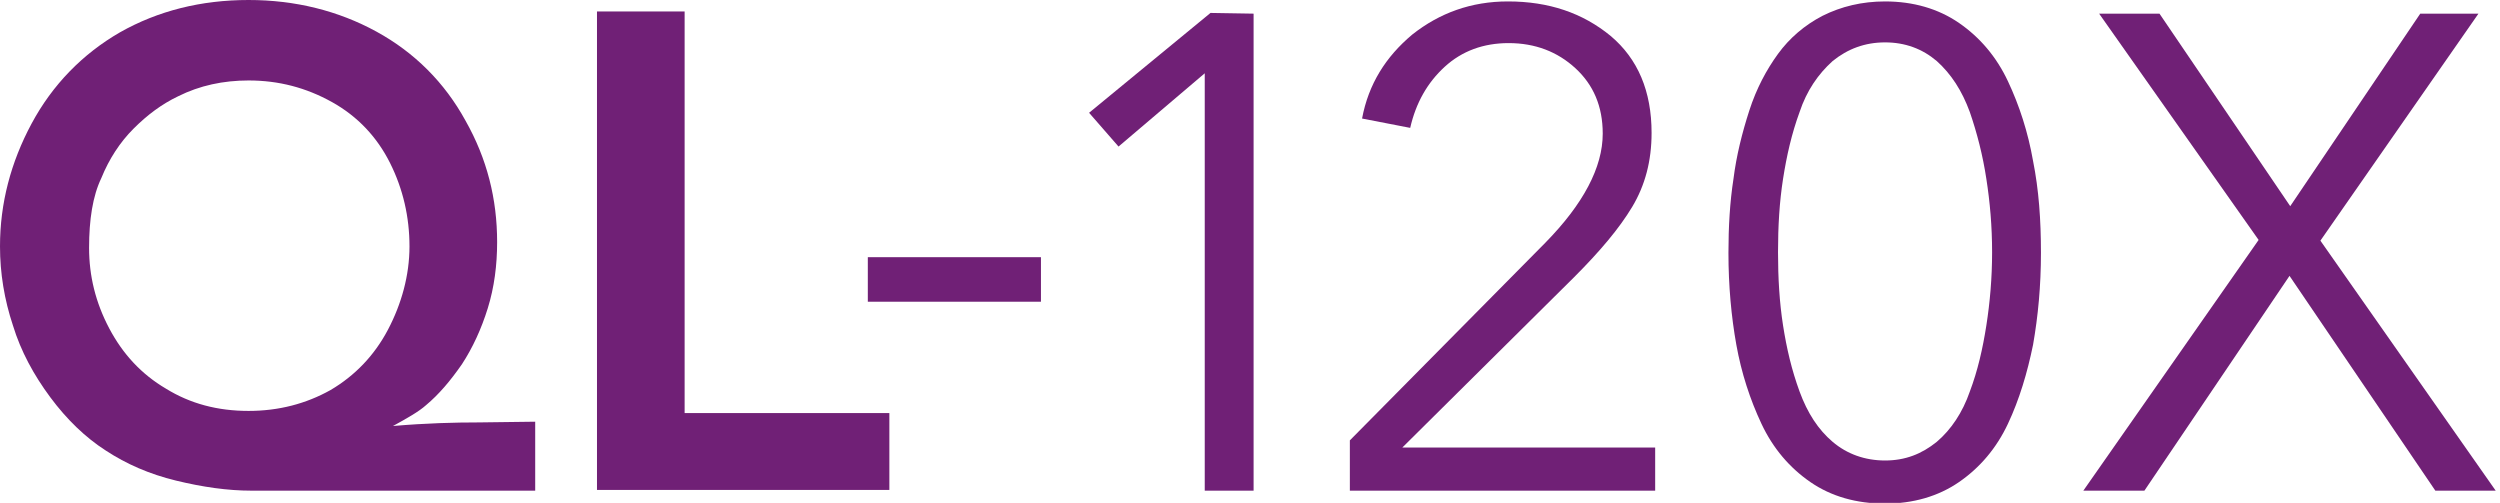 <?xml version="1.0" encoding="utf-8"?>
<!-- Generator: Adobe Illustrator 25.4.1, SVG Export Plug-In . SVG Version: 6.00 Build 0)  -->
<svg version="1.1" id="Layer_1" xmlns="http://www.w3.org/2000/svg" xmlns:xlink="http://www.w3.org/1999/xlink" x="0px" y="0px"
	 viewBox="0 0 348 70" style="enable-background:new 0 0 348 70;" xml:space="preserve">
<style type="text/css">
	.st0{fill:#702076;}
</style>
<g>
	<g>
		<path class="st0" d="M174.5,1.9v66.4h-6.8V10.2l-12,10.2l-4.1-4.7l16.9-13.9L174.5,1.9L174.5,1.9z"/>
		<path class="st0" d="M230.4,62.3v6h-42.5v-7l27.2-27.5c5.3-5.4,8-10.5,8-15.2c0-3.8-1.3-6.8-3.8-9.1S213.7,6,210,6
			c-3.5,0-6.5,1.1-8.9,3.3s-4,5-4.8,8.5l-6.7-1.3c0.9-4.8,3.3-8.6,7-11.7c3.8-3,8.2-4.6,13.3-4.6c5.7,0,10.4,1.6,14.3,4.8
			c3.8,3.2,5.7,7.7,5.7,13.5c0,3.9-0.9,7.3-2.7,10.3s-4.5,6.2-8.1,9.8l-23.9,23.7C195.2,62.3,230.4,62.3,230.4,62.3z"/>
		<path class="st0" d="M262.4,0.2c3.9,0,7.4,1,10.3,3s5.2,4.7,6.8,8.1c1.6,3.4,2.8,7.1,3.5,11.1c0.8,4,1.1,8.2,1.1,12.8
			S283.7,44,283,48c-0.8,3.9-1.9,7.6-3.5,11s-3.9,6.1-6.8,8.1s-6.4,3-10.3,3c-4,0-7.5-1-10.4-3s-5.2-4.7-6.8-8.1
			c-1.6-3.4-2.8-7.1-3.5-11s-1.1-8.2-1.1-12.8c0-3.6,0.2-7.1,0.7-10.3c0.4-3.2,1.2-6.4,2.2-9.5s2.4-5.7,4-7.9s3.7-4,6.2-5.3
			C256.3,0.9,259.2,0.2,262.4,0.2z M262.4,5.9c-2.8,0-5.2,0.9-7.3,2.6c-2,1.8-3.6,4.1-4.6,7.1c-1.1,3-1.8,6.1-2.3,9.3
			s-0.7,6.6-0.7,10.2s0.2,7,0.7,10.2s1.2,6.2,2.3,9.2s2.6,5.3,4.6,7c2,1.7,4.5,2.6,7.3,2.6c2.8,0,5.1-0.9,7.2-2.6
			c2-1.7,3.6-4.1,4.6-7c1.1-2.9,1.8-6,2.3-9.2s0.8-6.6,0.8-10.2s-0.3-7-0.8-10.2c-0.5-3.3-1.3-6.4-2.3-9.3c-1.1-3-2.6-5.3-4.6-7.1
			C267.6,6.8,265.2,5.9,262.4,5.9z"/>
		<path class="st0" d="M300.6,1.9l18.2,26.8l18.1-26.8h8.1l-22,31.6l24.4,34.8H339l-20.3-29.9l-20.2,29.9H290l24.4-34.9L292.2,1.9
			H300.6z"/>
	</g>
	<g>
		<path class="st0" d="M144.9,42h-24.1v-6.2h24.1V42z"/>
	</g>
	<g>
		<path class="st0" d="M74.5,58.7v9.6H35c-3.3,0-6.8-0.5-10.5-1.4s-6.9-2.3-9.8-4.2c-2.8-1.8-5.4-4.3-7.7-7.4
			c-2.3-3.1-4.1-6.4-5.2-10C0.6,41.7,0,38,0,34.3c0-6,1.5-11.7,4.4-17.1s7.1-9.7,12.3-12.7C22,1.5,28,0,34.6,0
			c6.5,0,12.5,1.5,17.8,4.4s9.5,7.1,12.4,12.4c3,5.3,4.4,10.9,4.4,16.9c0,3.2-0.4,6.3-1.3,9.2s-2.1,5.5-3.6,7.8
			c-1.6,2.3-3.2,4.2-5,5.7c-1,0.9-2.6,1.8-4.6,2.9c4.6-0.4,8.6-0.5,12-0.5L74.5,58.7L74.5,58.7z M12.4,34.5c0,3.9,0.9,7.6,2.8,11.2
			c1.9,3.6,4.5,6.4,7.9,8.4c3.4,2.1,7.2,3.1,11.5,3.1c4.2,0,8-1,11.4-2.9c3.4-2,6.1-4.8,8-8.4s3-7.6,3-11.6c0-4.1-0.9-8-2.7-11.6
			s-4.5-6.5-8.1-8.5c-3.6-2-7.4-3-11.6-3c-3.5,0-6.8,0.7-9.8,2.2c-2.3,1.1-4.3,2.6-6.2,4.5c-1.9,1.9-3.4,4.2-4.5,6.9
			C12.9,27.3,12.4,30.6,12.4,34.5z"/>
		<path class="st0" d="M95.3,1.6v55.9h28.5v10.7H83.1V1.6H95.3z"/>
	</g>
</g>
</svg>
